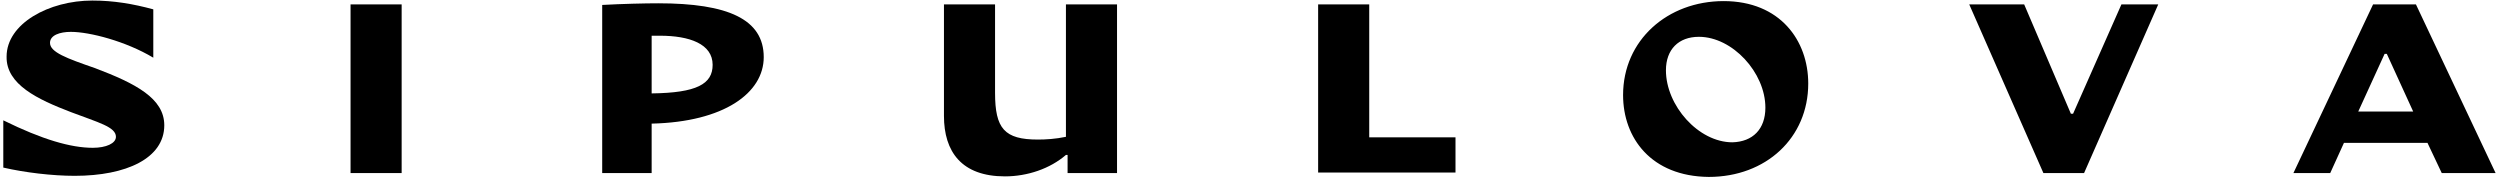 <svg xmlns="http://www.w3.org/2000/svg" width="455" height="33" viewBox="0 0 455 33" fill="none"><path d="M29.9 22.8C29.9 28.8 23 32 13.6 32C9.5 32 4.5 31.4 0.6 30.5V21.9C7.7 25.4 12.9 26.9 16.9 26.9C19.3 26.9 21.1 26.1 21.1 24.9C21.1 23.1 17.9 22.3 12.9 20.4C6.9 18.1 1.1 15.4 1.2 10.3C1.2 4.3 8.9 0.1 16.8 0.1C20.7 0.1 24.2 0.7 27.9 1.7V10.5C22.9 7.5 16.3 5.8 12.9 5.8C10.9 5.8 9.1 6.4 9.1 7.8C9.1 9.5 12.1 10.6 17.3 12.4C24.7 15.2 29.9 17.9 29.9 22.8Z" fill="black"></path><path d="M63.8 0.8H73.1V31.5H63.8V0.8ZM118.6 22.5V31.5H109.6V0.9C113.2 0.7 117.4 0.6 119.8 0.6C132.5 0.6 139 3.5 139 10.4C139 16.9 131.8 22.2 118.6 22.5ZM129.7 11.8C129.7 8 125.5 6.5 120.1 6.5H118.6V17C126.8 16.9 129.7 15.3 129.7 11.8ZM203.3 0.8V31.5H194.3V28.2H194C191.1 30.7 187 32.1 182.9 32.1C175 32.1 171.8 27.6 171.8 21.1V0.8H181.1V16.9C181.1 23.4 182.8 25.4 188.9 25.4C190.3 25.4 192.1 25.3 194 24.9V0.8H203.3ZM264.9 25V31.4H239.9V0.8H249.2V25H264.9ZM295.4 17.3C295.4 7.3 303.5 0.2 313.7 0.2C324 0.2 329.1 7.4 329.1 15.2C329.1 25.1 321.4 32.2 311 32.2C300.5 32.1 295.4 25.1 295.4 17.3ZM321.3 19.6C321.3 13.2 315.3 6.7 309.2 6.7C305.5 6.7 303.2 9 303.2 12.8C303.2 19.2 309.1 25.9 315.3 25.9C319 25.8 321.3 23.5 321.3 19.6ZM358.4 0.8H368.4L376.9 20.7H377.3L386.1 0.8H392.8L379.3 31.5H371.9L358.4 0.8ZM441.8 26H426.6L424.1 31.5H417.4L431.9 0.8H439.7L454.2 31.5H444.4L441.8 26ZM439.2 20.3L434.4 9.8H434L429.2 20.3H439.2Z" fill="black"></path></svg>